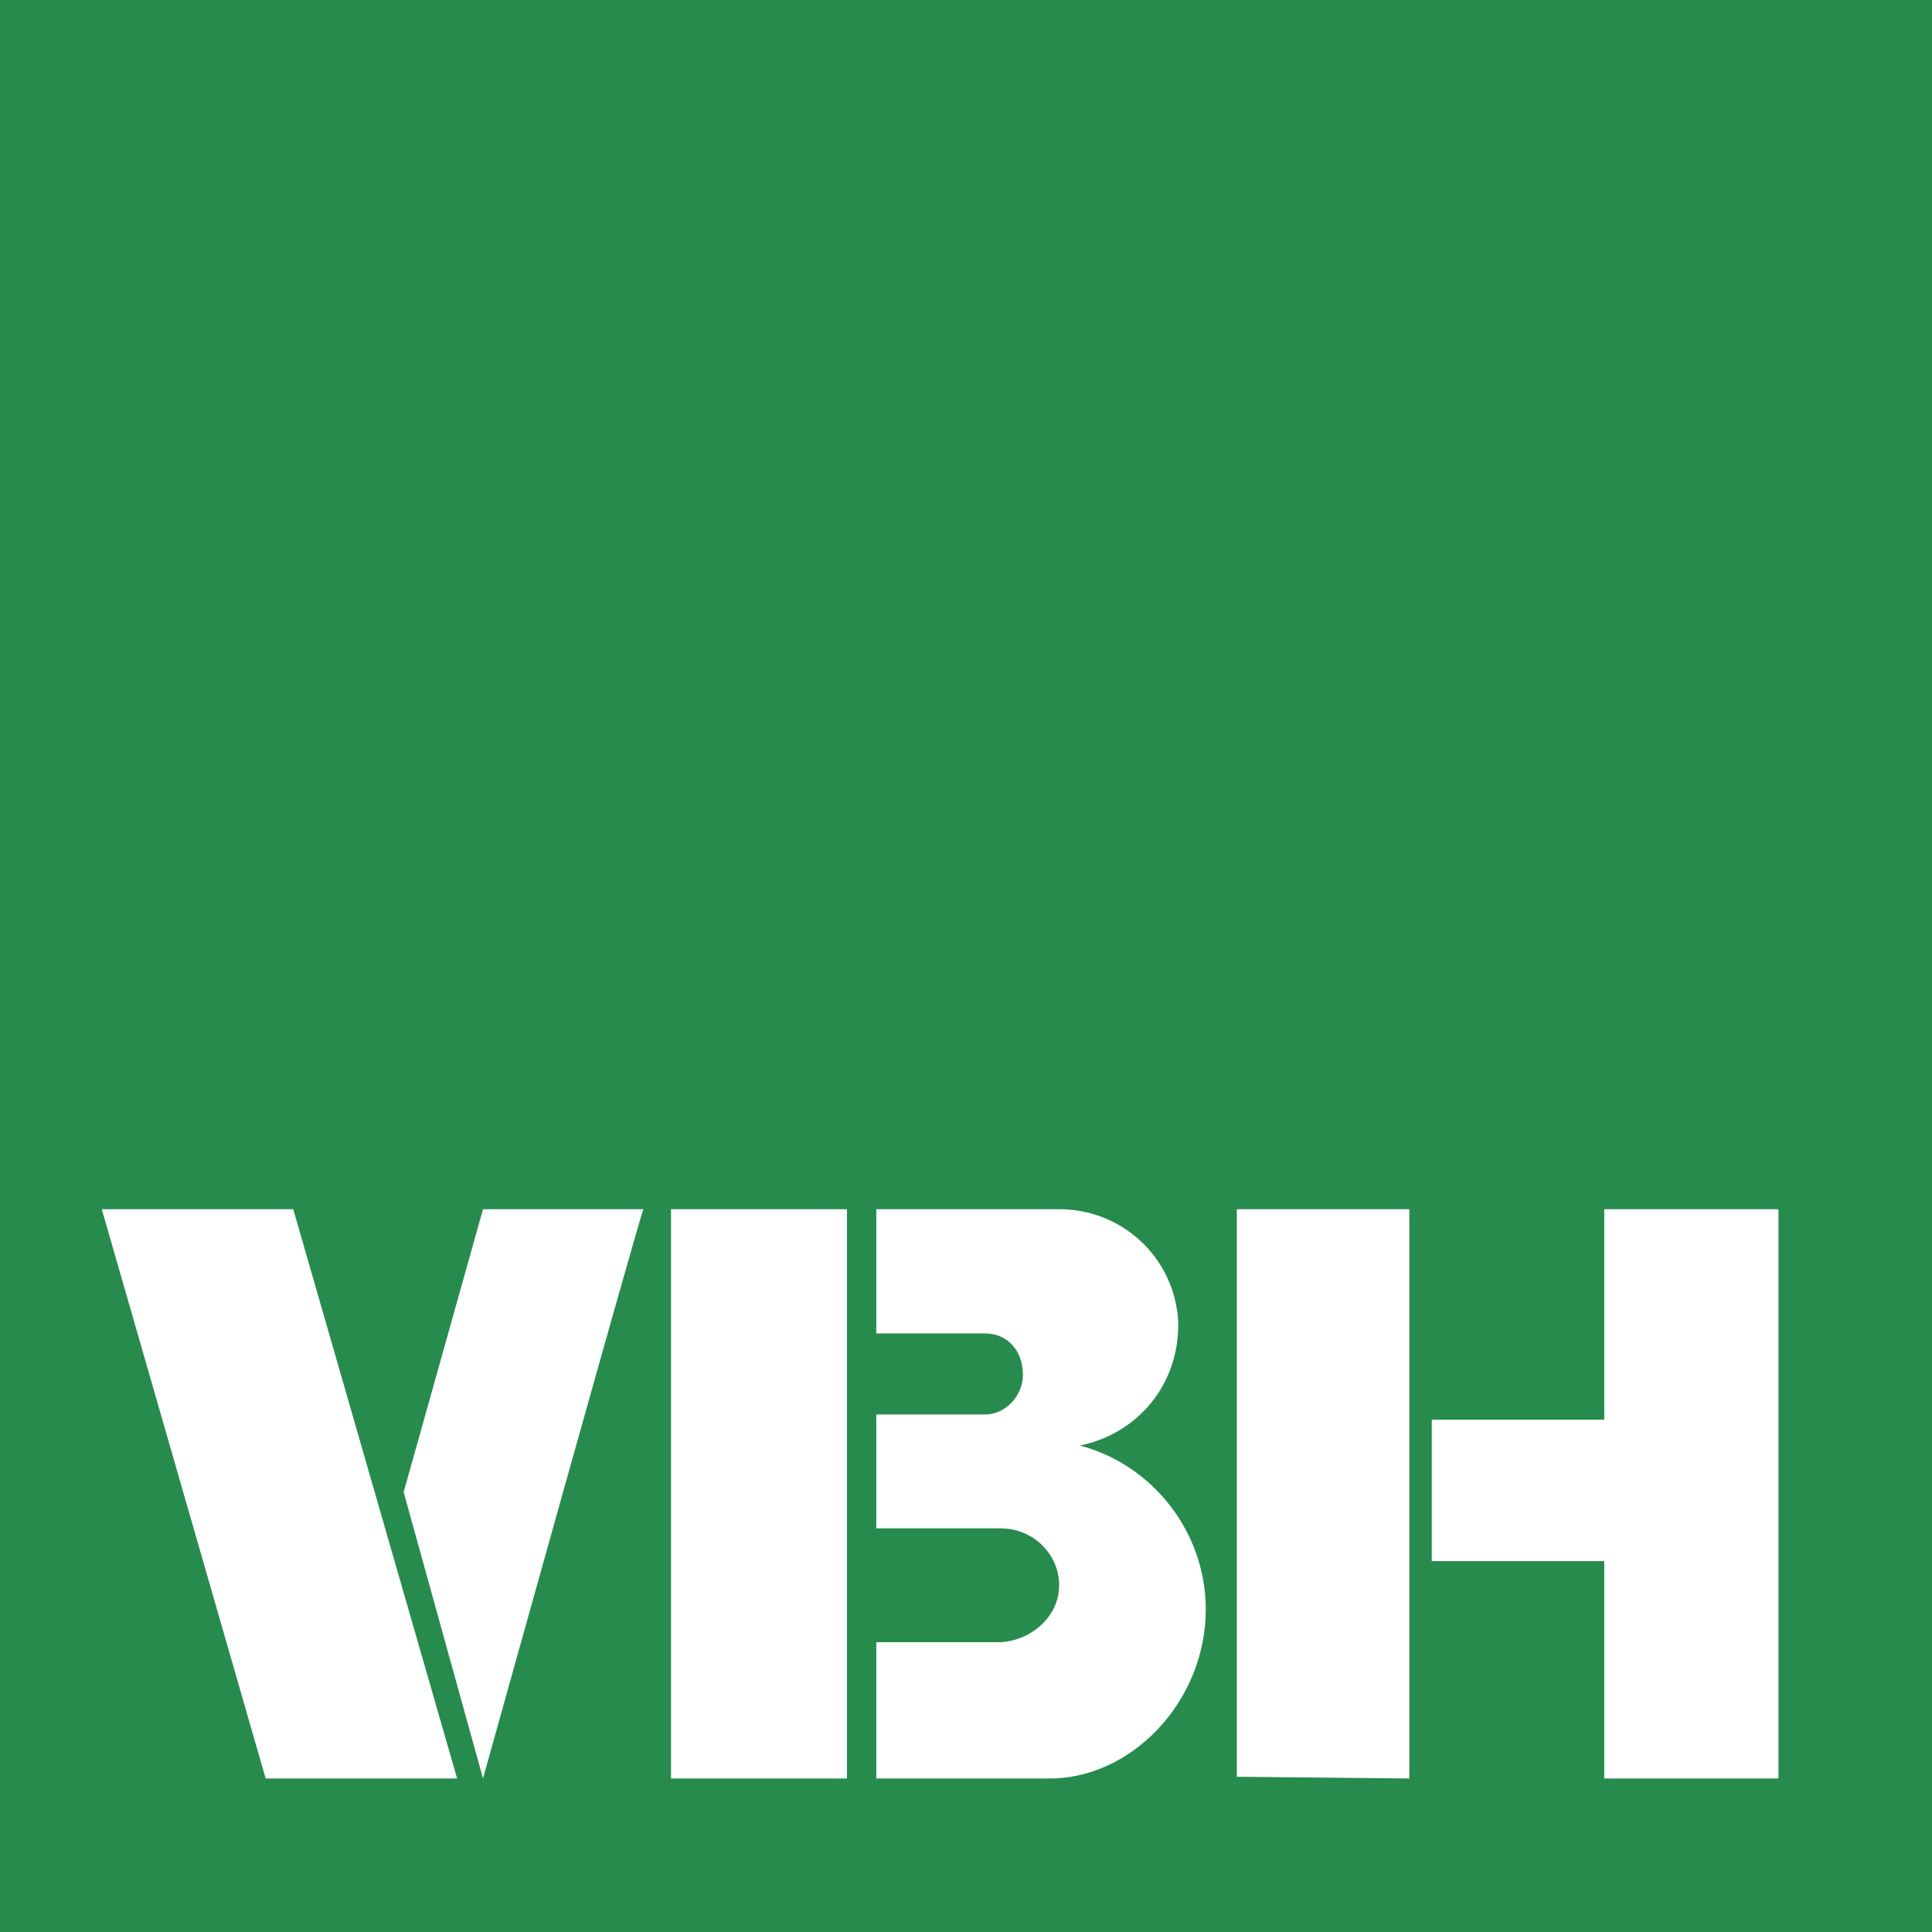 <?xml version="1.0" encoding="utf-8"?>
<!-- Generator: Adobe Illustrator 18.1.1, SVG Export Plug-In . SVG Version: 6.00 Build 0)  -->
<!DOCTYPE svg PUBLIC "-//W3C//DTD SVG 1.1//EN" "http://www.w3.org/Graphics/SVG/1.1/DTD/svg11.dtd">
<svg version="1.1" id="Ebene_1" xmlns="http://www.w3.org/2000/svg" xmlns:xlink="http://www.w3.org/1999/xlink" x="0px" y="0px"
	 width="112px" height="112px" viewBox="-423 225 112 112" enable-background="new -423 225 112 112" xml:space="preserve">
<path fill="#278B4D" d="M-423,225h112v112h-112V225z"/>
<path fill="#FFFFFF" d="M-362.3,328.1h-9.9v-7.9h7.2c1.8-0.1,3.4-1.5,3.4-3.3c0-1.8-1.5-3.3-3.4-3.3h-7.2V307h6.3
	c1.2,0,2.2-1.1,2.2-2.3c0-1.4-0.9-2.4-2.2-2.4h-6.3v-7.2h10.4c3.8-0.1,6.9,2.8,7.1,6.5c0.1,3.6-2.3,6.5-5.7,7.2
	c4.2,1.1,7.3,5,7.3,9.5C-353.1,323.7-357.5,328.2-362.3,328.1z M-417.1,295.1h11.1l9.5,33h-11.1L-417.1,295.1z M-395,328.1
	l-4.6-16.6l4.6-16.4h9.3C-385.8,295.1-395,328.1-395,328.1z M-384.1,295.1h10.2v33h-10.2V295.1z M-351.3,295.1h10v33l-10-0.1V295.1z
	 M-330,315.5h-10v-8.2h10v-12.2h10.1v33H-330V315.5z"/>
</svg>

